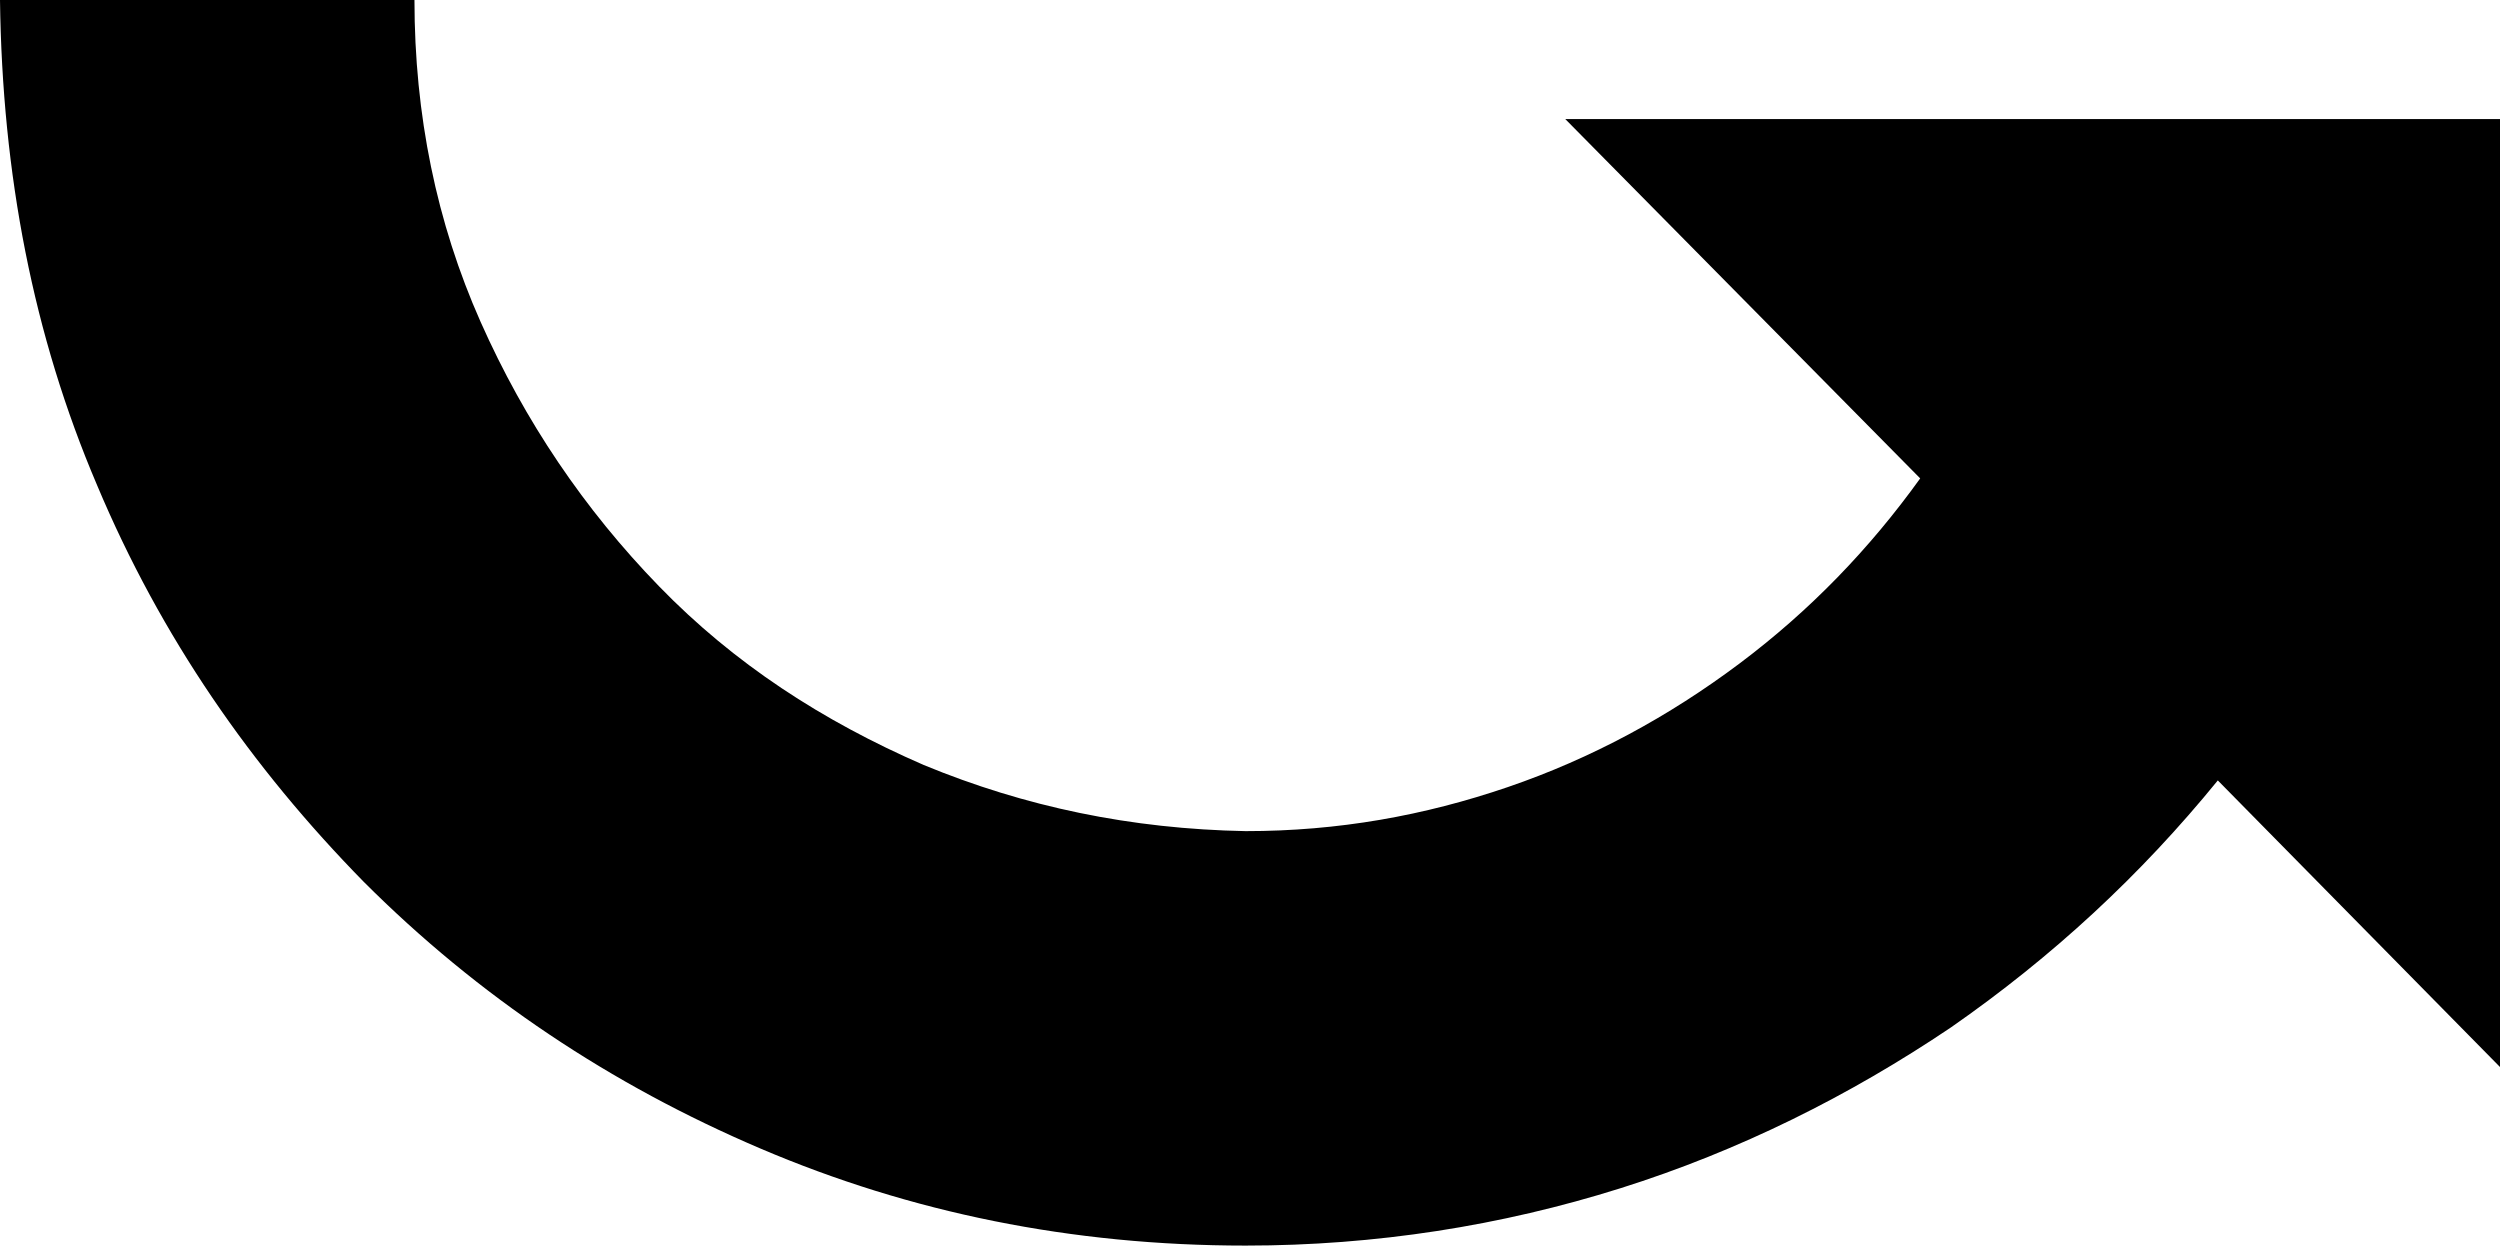 <?xml version="1.0" encoding="utf-8"?>
<!-- Generator: Adobe Illustrator 18.0.0, SVG Export Plug-In . SVG Version: 6.00 Build 0)  -->
<!DOCTYPE svg PUBLIC "-//W3C//DTD SVG 1.1//EN" "http://www.w3.org/Graphics/SVG/1.1/DTD/svg11.dtd">
<svg version="1.1"
	 id="Calque_1" shape-rendering="geometricPrecision" text-rendering="geometricPrecision" image-rendering="optimizeQuality"
	 xmlns="http://www.w3.org/2000/svg" xmlns:xlink="http://www.w3.org/1999/xlink" x="0px" y="0px" viewBox="0 0 113.4 56.5"
	 style="enable-background:new 0 0 113.4 56.5;" xml:space="preserve">
<g id="Plan_x0020_1">
	<path id="Flèche_x0020_19.svg" d="M18.8,0c0,5.2,1,10.1,3,14.6c2,4.5,4.7,8.5,8.1,12c3.4,3.5,7.4,6.1,12,8.1
		c4.6,1.9,9.4,2.9,14.6,3c4.2,0,8.1-0.7,11.9-2c3.8-1.3,7.3-3.2,10.5-5.6c3.2-2.4,5.9-5.2,8.2-8.4L71,5.4h42.4v43l-12.8-13
		c-3.5,4.3-7.5,8-12.1,11.2c-4.6,3.1-9.6,5.6-15,7.3c-5.4,1.7-11.1,2.6-17,2.6c-7.9,0-15.2-1.5-22-4.4c-6.8-2.9-12.8-6.9-18-12.1
		c-5.1-5.2-9.2-11.1-12.1-18C1.5,15.2,0.1,7.9,0,0L18.8,0L18.8,0z"/>
</g>
</svg>
